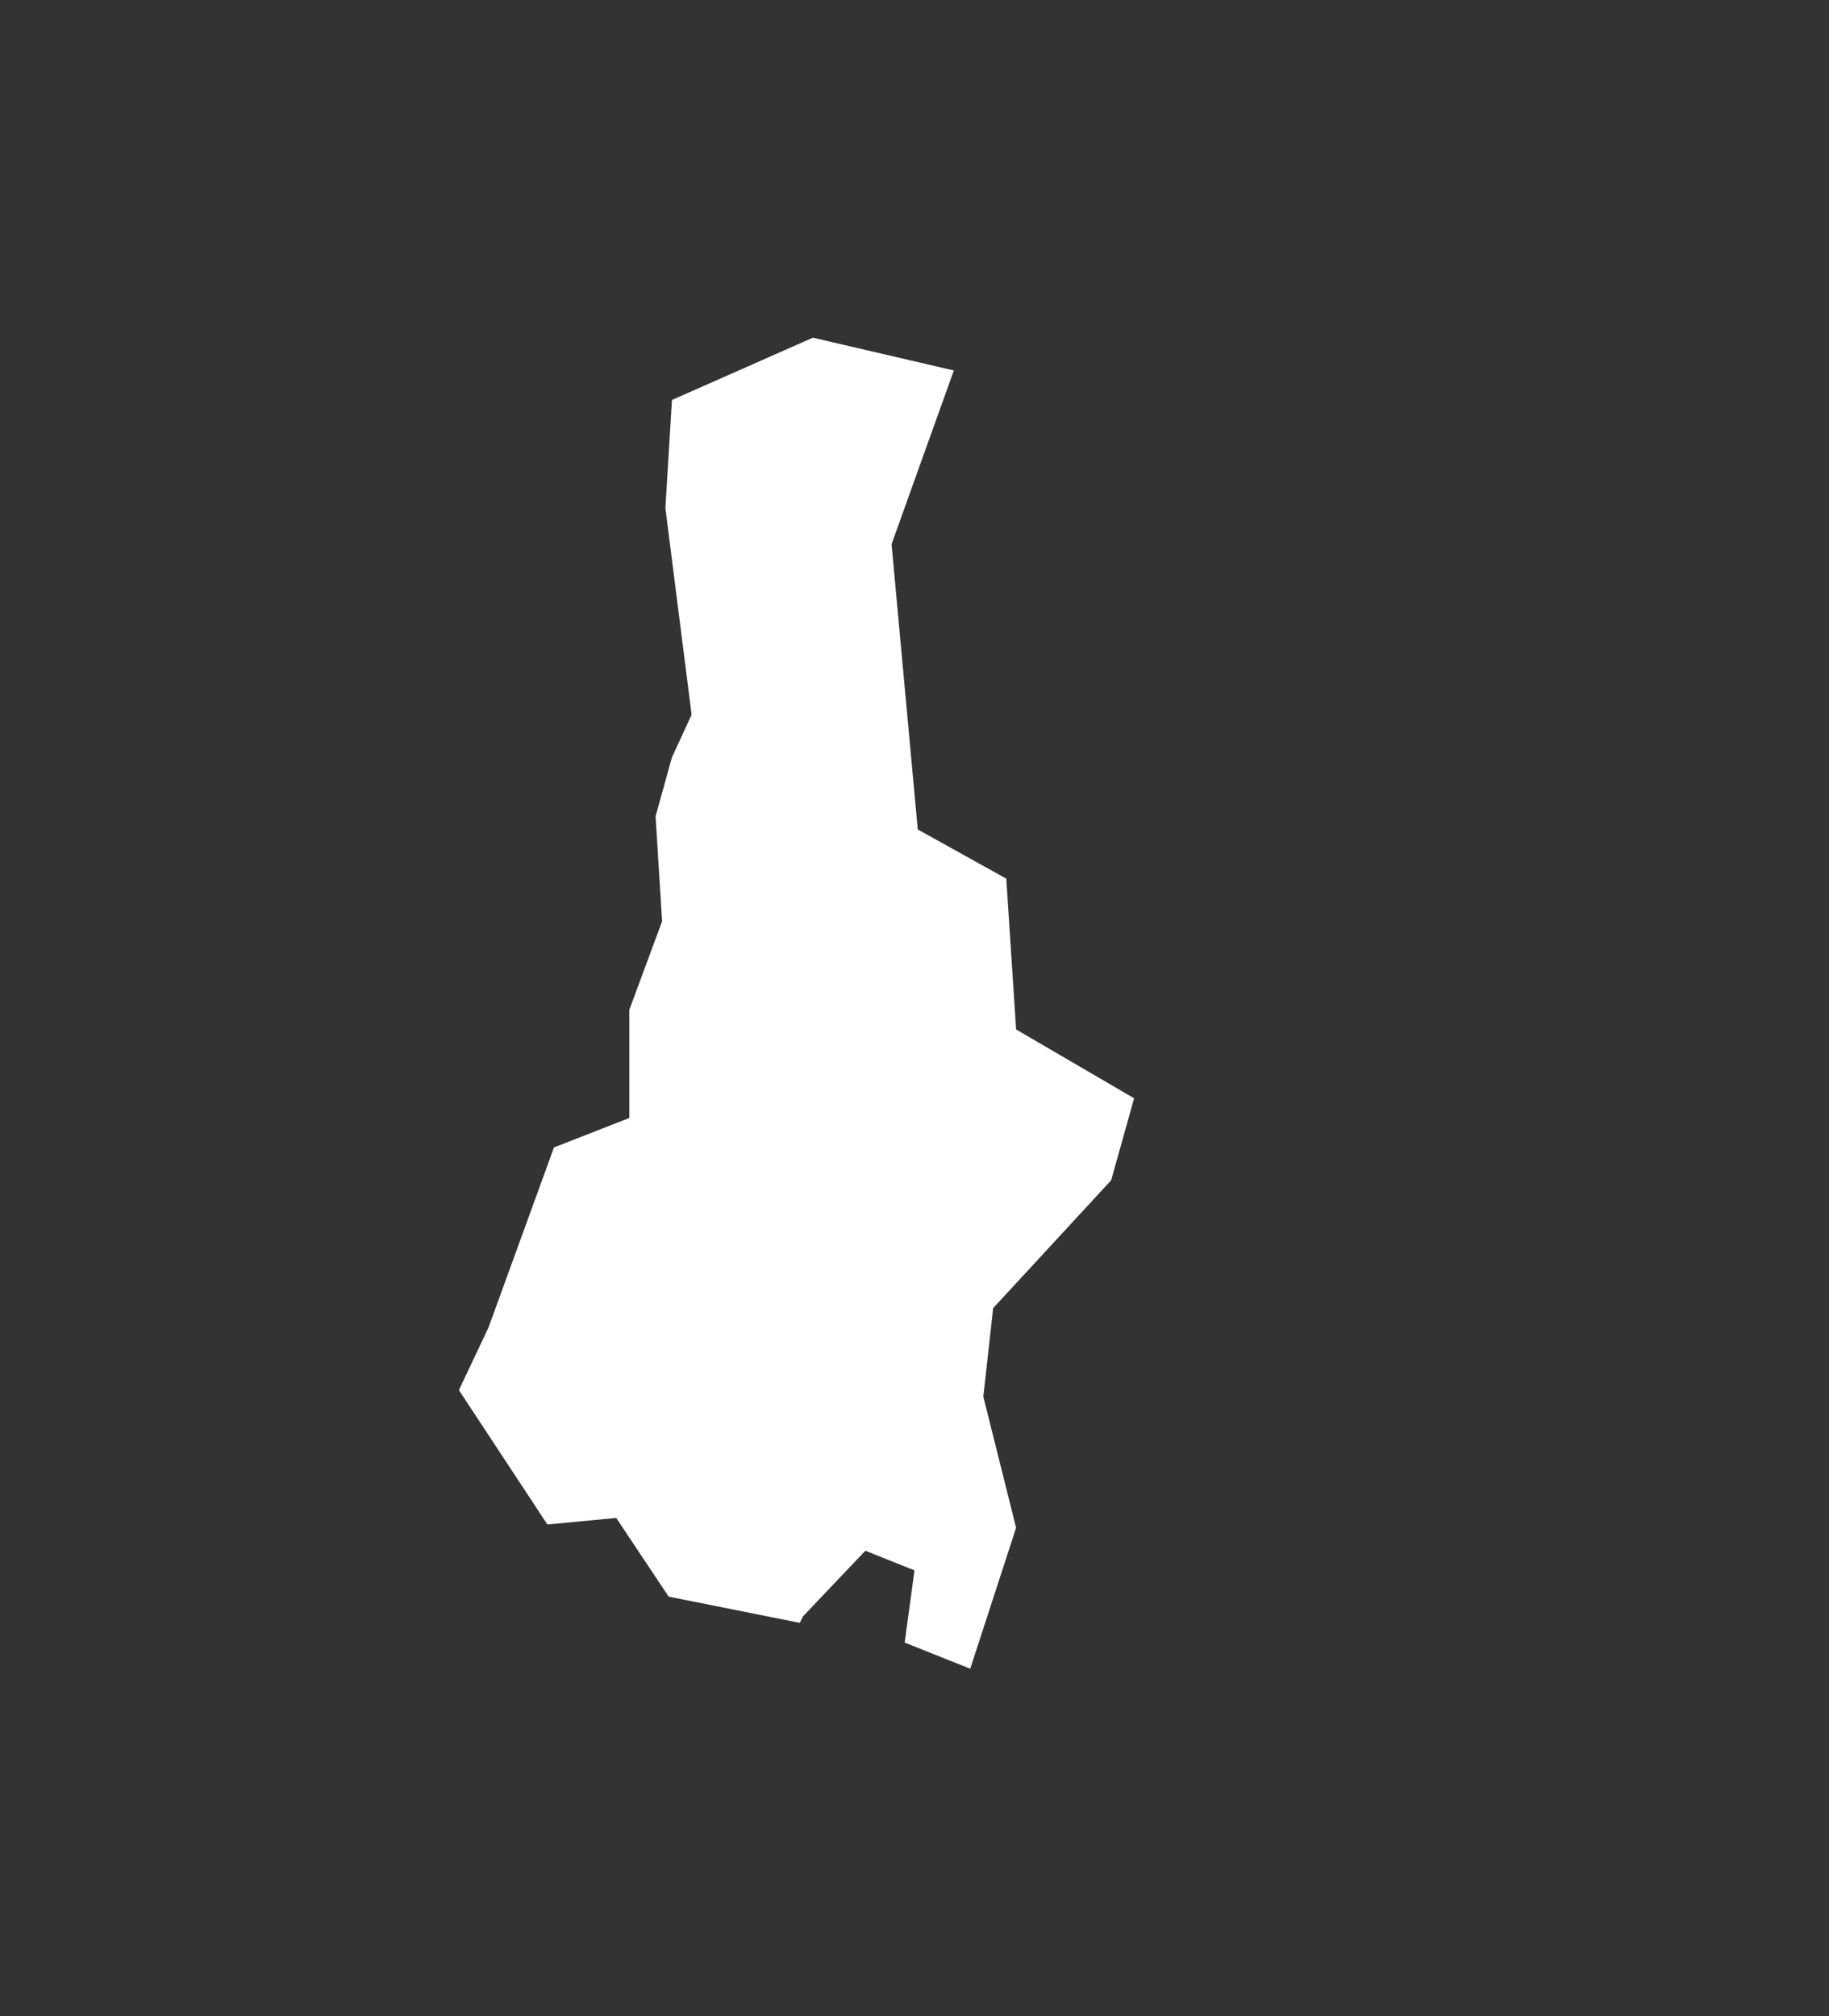 <?xml version="1.0" encoding="utf-8"?>
<!-- Generator: Adobe Illustrator 22.0.1, SVG Export Plug-In . SVG Version: 6.00 Build 0)  -->
<svg version="1.1" id="_x32_4" xmlns="http://www.w3.org/2000/svg" xmlns:xlink="http://www.w3.org/1999/xlink" x="0px" y="0px"
	 viewBox="0 0 55.8 61.5" style="enable-background:new 0 0 55.8 61.5;" xml:space="preserve">
<rect x="0" y="0" width="55.8" height="61.5" fill="#333333" stroke="none"/>
<style type="text/css">
	.st0{fill:#FFFFFF;}
</style>
<polygon class="st0" points="24.8,10.3 20.5,12.2 20.3,15.5 21.1,21.8 20.5,23.1 20,24.9 20.2,28.1 19.2,30.8 19.2,34.1 16.9,35 
	14.9,40.5 14,42.4 16.7,46.5 18.8,46.3 20.4,48.7 24.4,49.5 24.5,49.3 26.4,47.3 27.9,47.9 27.6,50.1 29.6,50.9 31,46.6 30,42.6 
	30.3,39.9 33.9,36 34.6,33.5 31,31.4 30.7,26.8 28,25.3 27.2,16.6 29.1,11.3 "/>
</svg>
